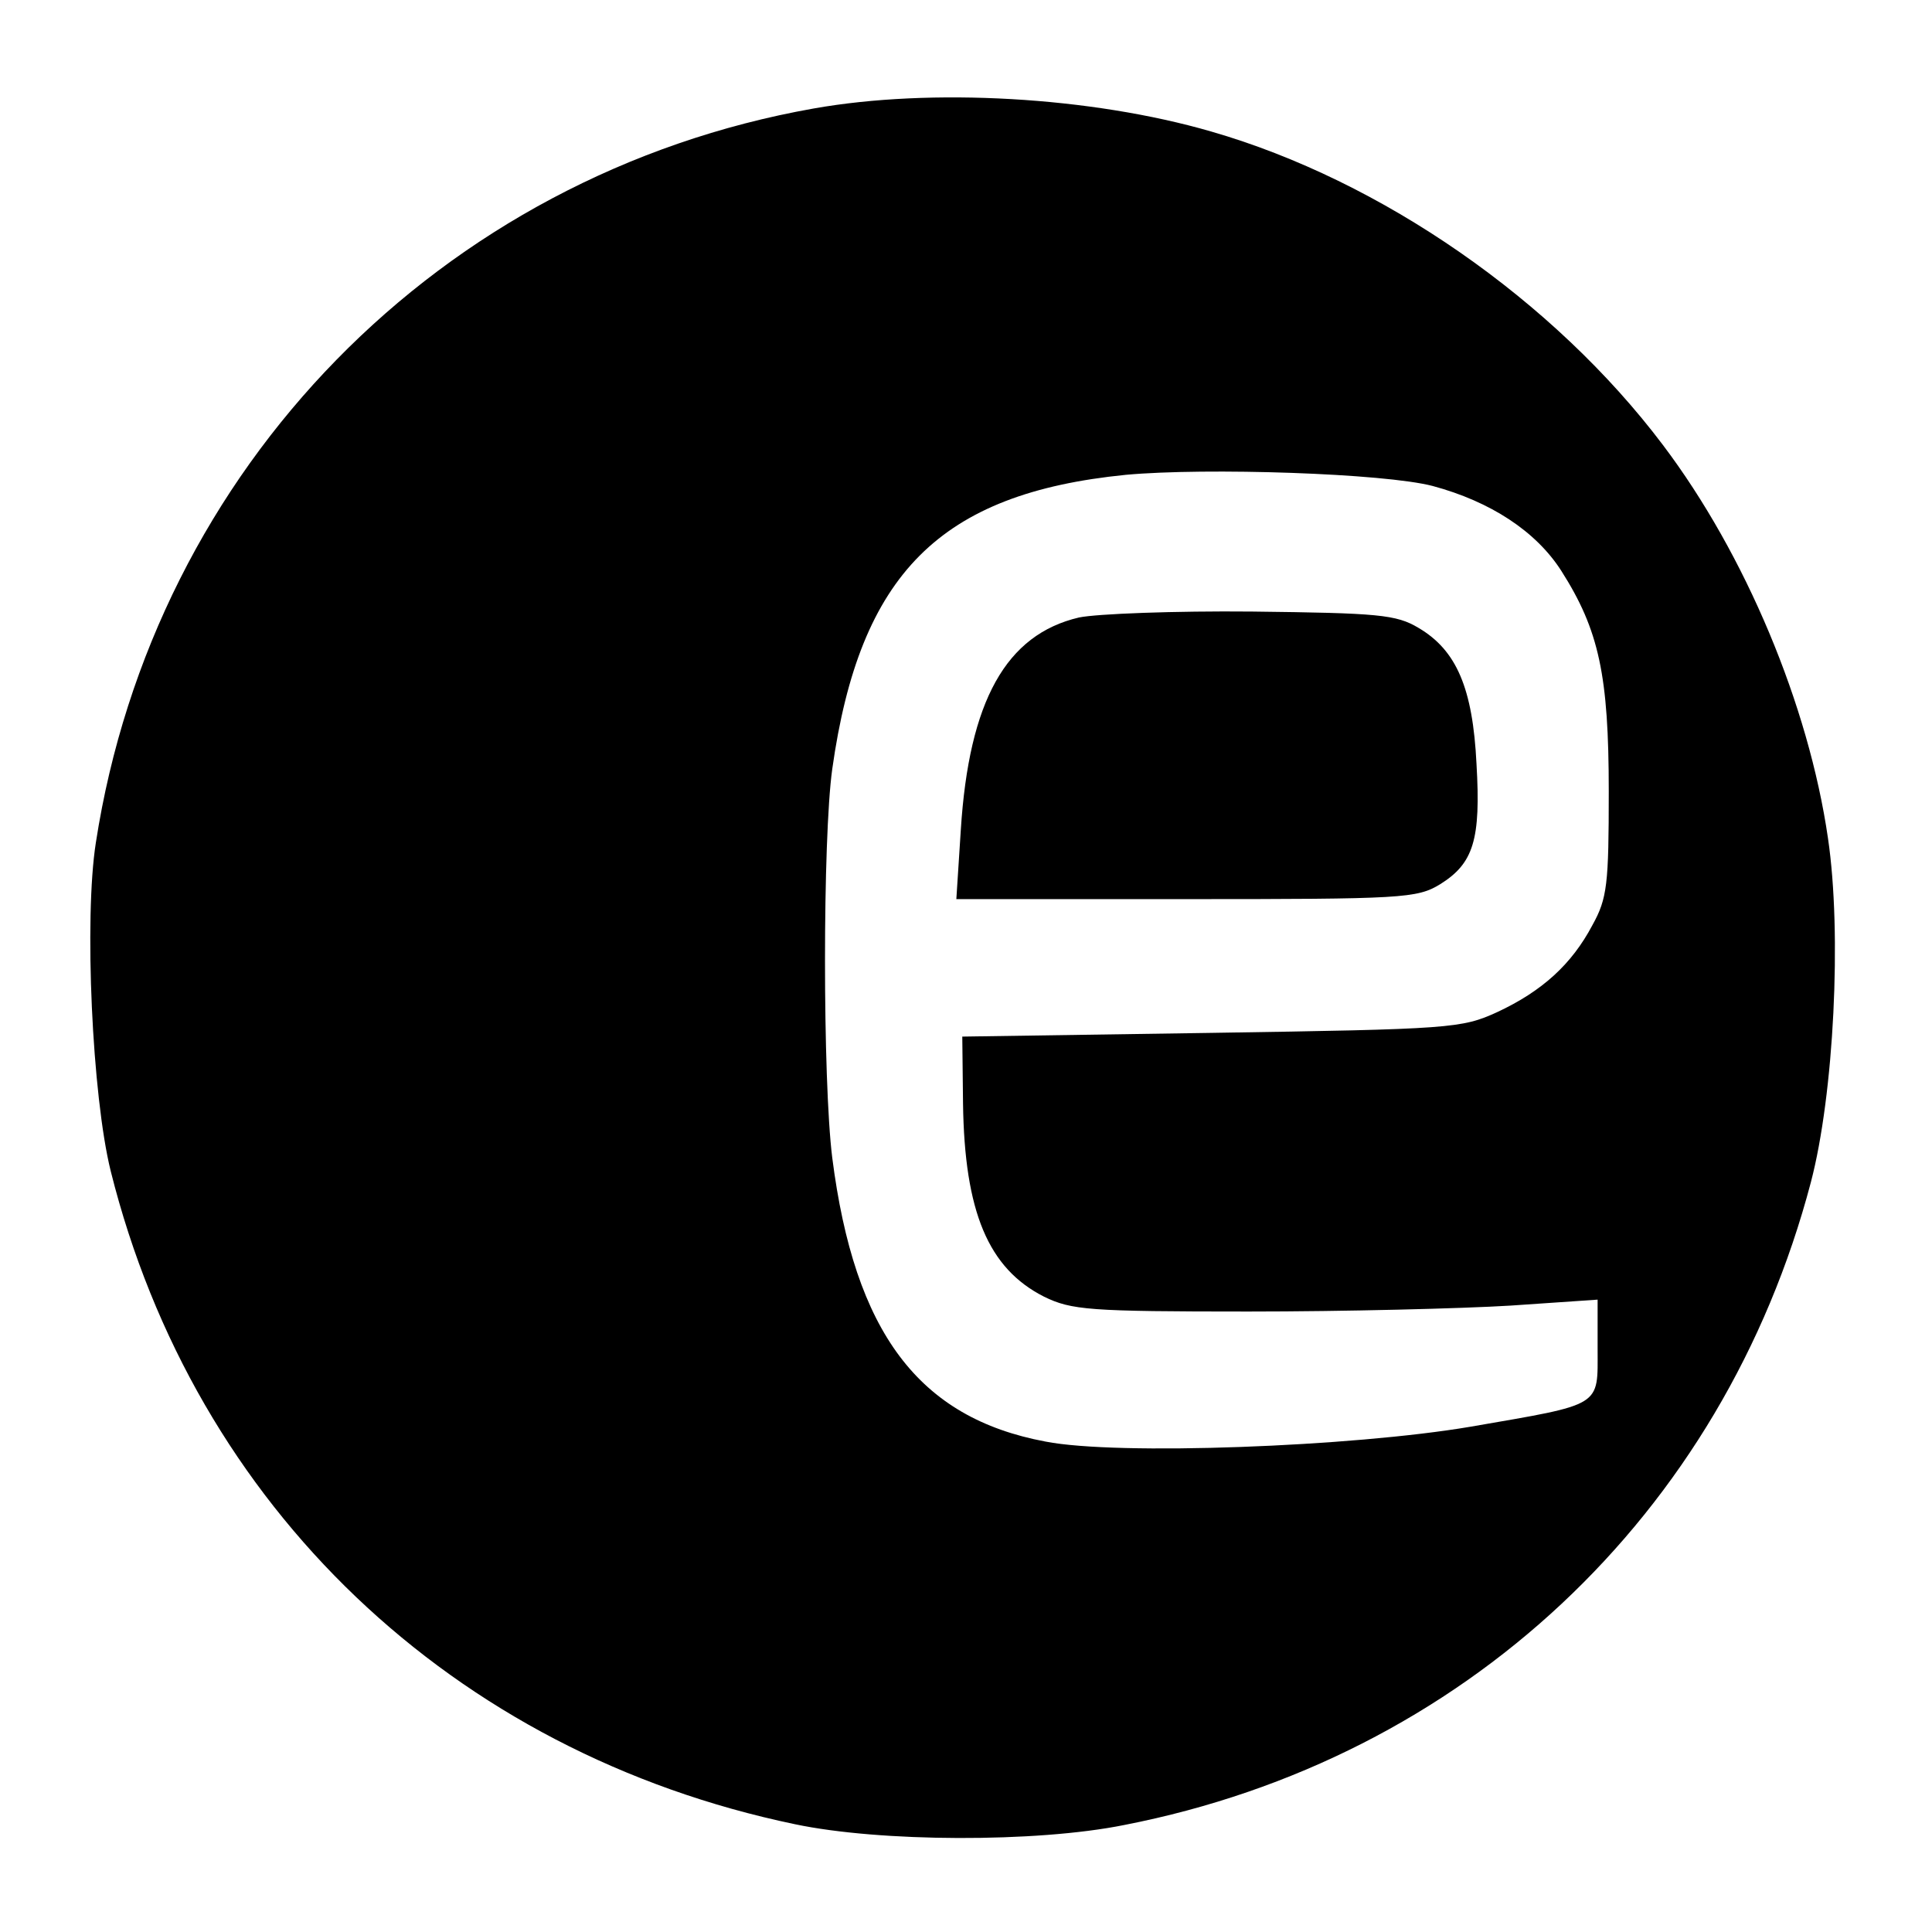 <?xml version="1.0" standalone="no"?>
<!DOCTYPE svg PUBLIC "-//W3C//DTD SVG 20010904//EN"
 "http://www.w3.org/TR/2001/REC-SVG-20010904/DTD/svg10.dtd">
<svg version="1.0" xmlns="http://www.w3.org/2000/svg"
 width="260pt" height="260pt" viewBox="0 0 260 260"
 preserveAspectRatio="xMidYMid meet">
<g transform="translate(0,260) scale(0.1,-0.1)"
fill="#000000" stroke="none">
<path d="M1095 2454 c-502 -89 -888 -483 -966 -988 -16 -102 -5 -341 20 -442
113 -452 460 -783 921 -879 114 -24 324 -25 443 -1 456 89 806 417 924 865 31
118 42 335 23 463 -26 179 -111 382 -222 529 -147 195 -379 356 -608 422 -162
47 -377 59 -535 31z m833 -508 c78 -21 139 -61 173 -114 51 -80 64 -141 64
-297 0 -125 -2 -144 -22 -180 -28 -53 -68 -89 -128 -117 -48 -22 -62 -23 -385
-28 l-335 -5 1 -90 c2 -146 34 -222 109 -260 37 -18 60 -20 275 -20 129 0 288
4 353 8 l117 8 0 -66 c0 -79 8 -74 -171 -105 -159 -27 -475 -39 -572 -20 -171
32 -257 147 -287 382 -13 104 -13 430 0 523 37 263 145 371 395 396 109 10
348 2 413 -15z"/>
<path d="M1452 1769 c-98 -23 -148 -112 -159 -286 l-6 -93 309 0 c291 0 311 1
342 20 45 28 55 60 49 162 -5 102 -27 153 -78 183 -30 18 -54 20 -224 22 -104
1 -209 -3 -233 -8z"/>
</g>
</svg>
